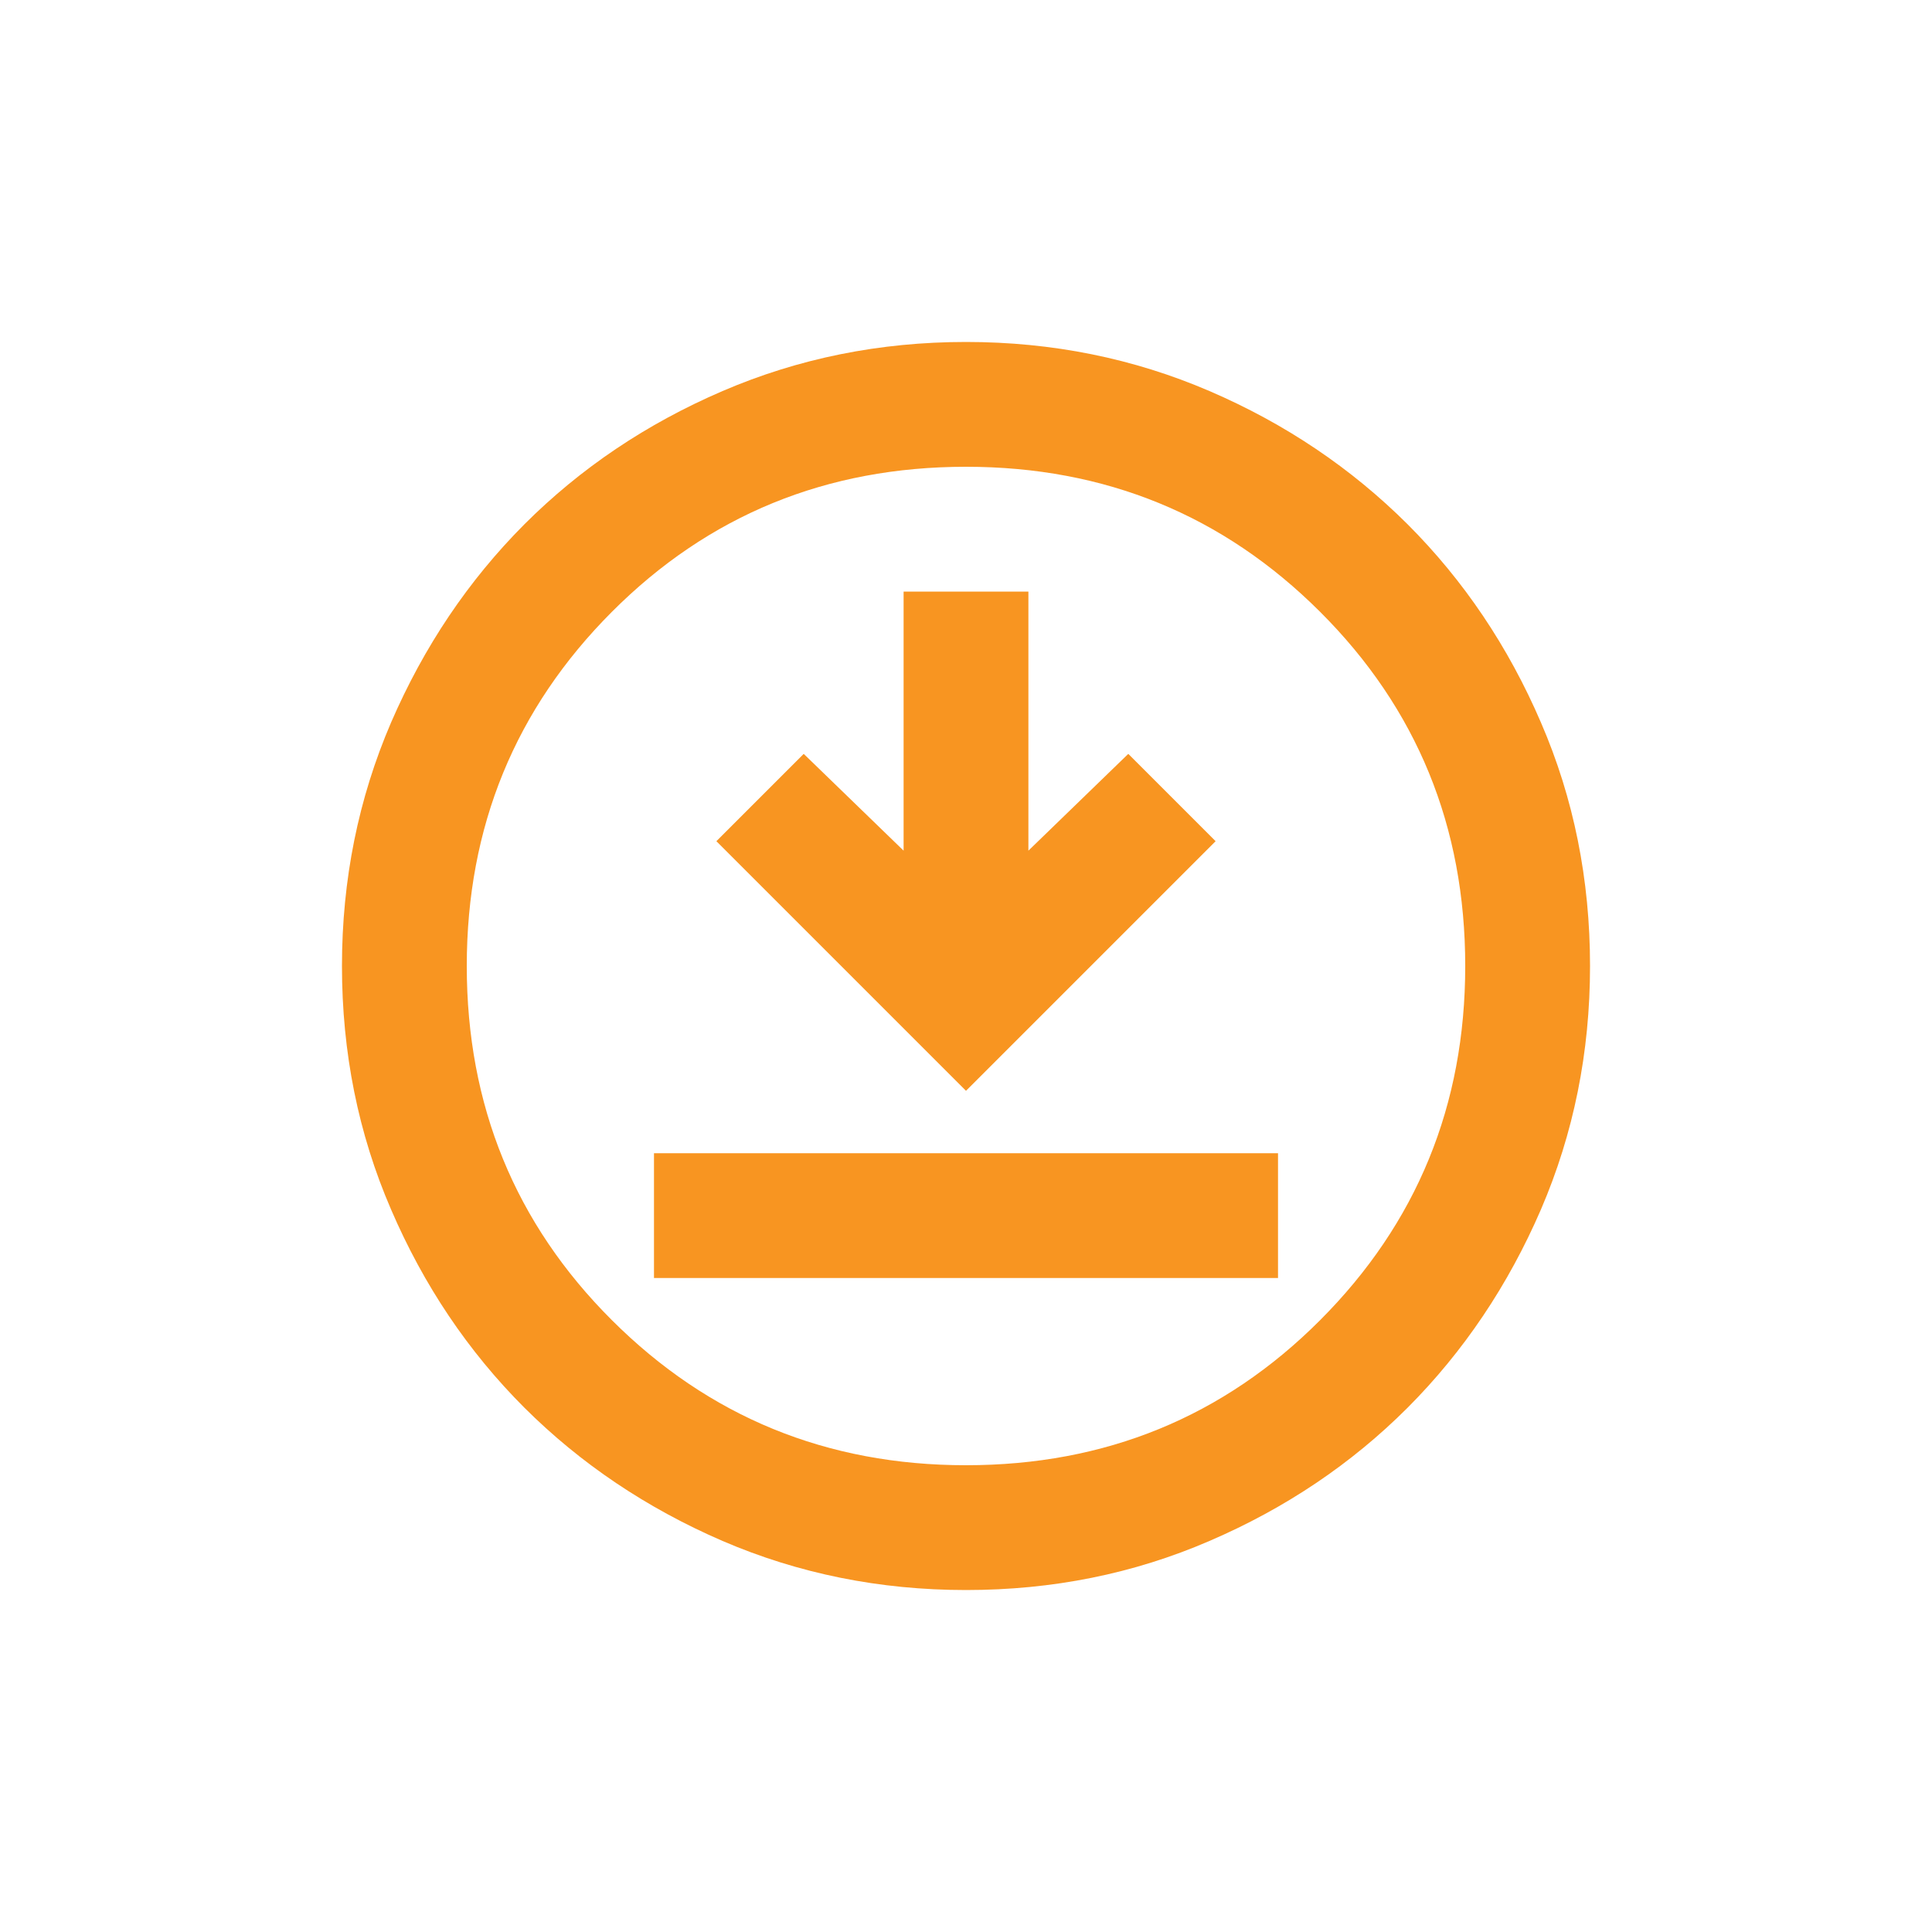 <?xml version="1.0" encoding="UTF-8"?><svg id="Layer_1" xmlns="http://www.w3.org/2000/svg" viewBox="0 0 100 100"><defs><style>.cls-1{fill:#f89521;stroke-width:0px;}</style></defs><path class="cls-1" d="M33.85,66.15h32.3v-6.46h-32.3v6.46ZM50,56.46l12.92-12.92-4.52-4.52-5.17,5.01v-13.41h-6.46v13.41l-5.17-5.01-4.52,4.52,12.92,12.92ZM50,82.3c-4.47,0-8.67-.85-12.6-2.54-3.93-1.7-7.35-4-10.26-6.9-2.91-2.91-5.21-6.33-6.9-10.26-1.7-3.93-2.54-8.13-2.54-12.6s.85-8.67,2.54-12.6c1.7-3.93,4-7.35,6.9-10.26,2.91-2.91,6.33-5.21,10.26-6.9s8.13-2.54,12.6-2.54,8.67.85,12.6,2.54,7.35,4,10.26,6.9c2.91,2.91,5.21,6.33,6.9,10.26,1.7,3.93,2.54,8.13,2.54,12.6s-.85,8.67-2.54,12.6c-1.7,3.93-4,7.35-6.9,10.26-2.91,2.91-6.33,5.21-10.26,6.9-3.93,1.7-8.13,2.54-12.6,2.54ZM50,75.84c7.21,0,13.33-2.5,18.33-7.51s7.51-11.12,7.51-18.33-2.5-13.33-7.51-18.33-11.12-7.51-18.33-7.51-13.33,2.5-18.33,7.51-7.51,11.12-7.51,18.33,2.5,13.33,7.51,18.33,11.12,7.51,18.33,7.51Z"/></svg>